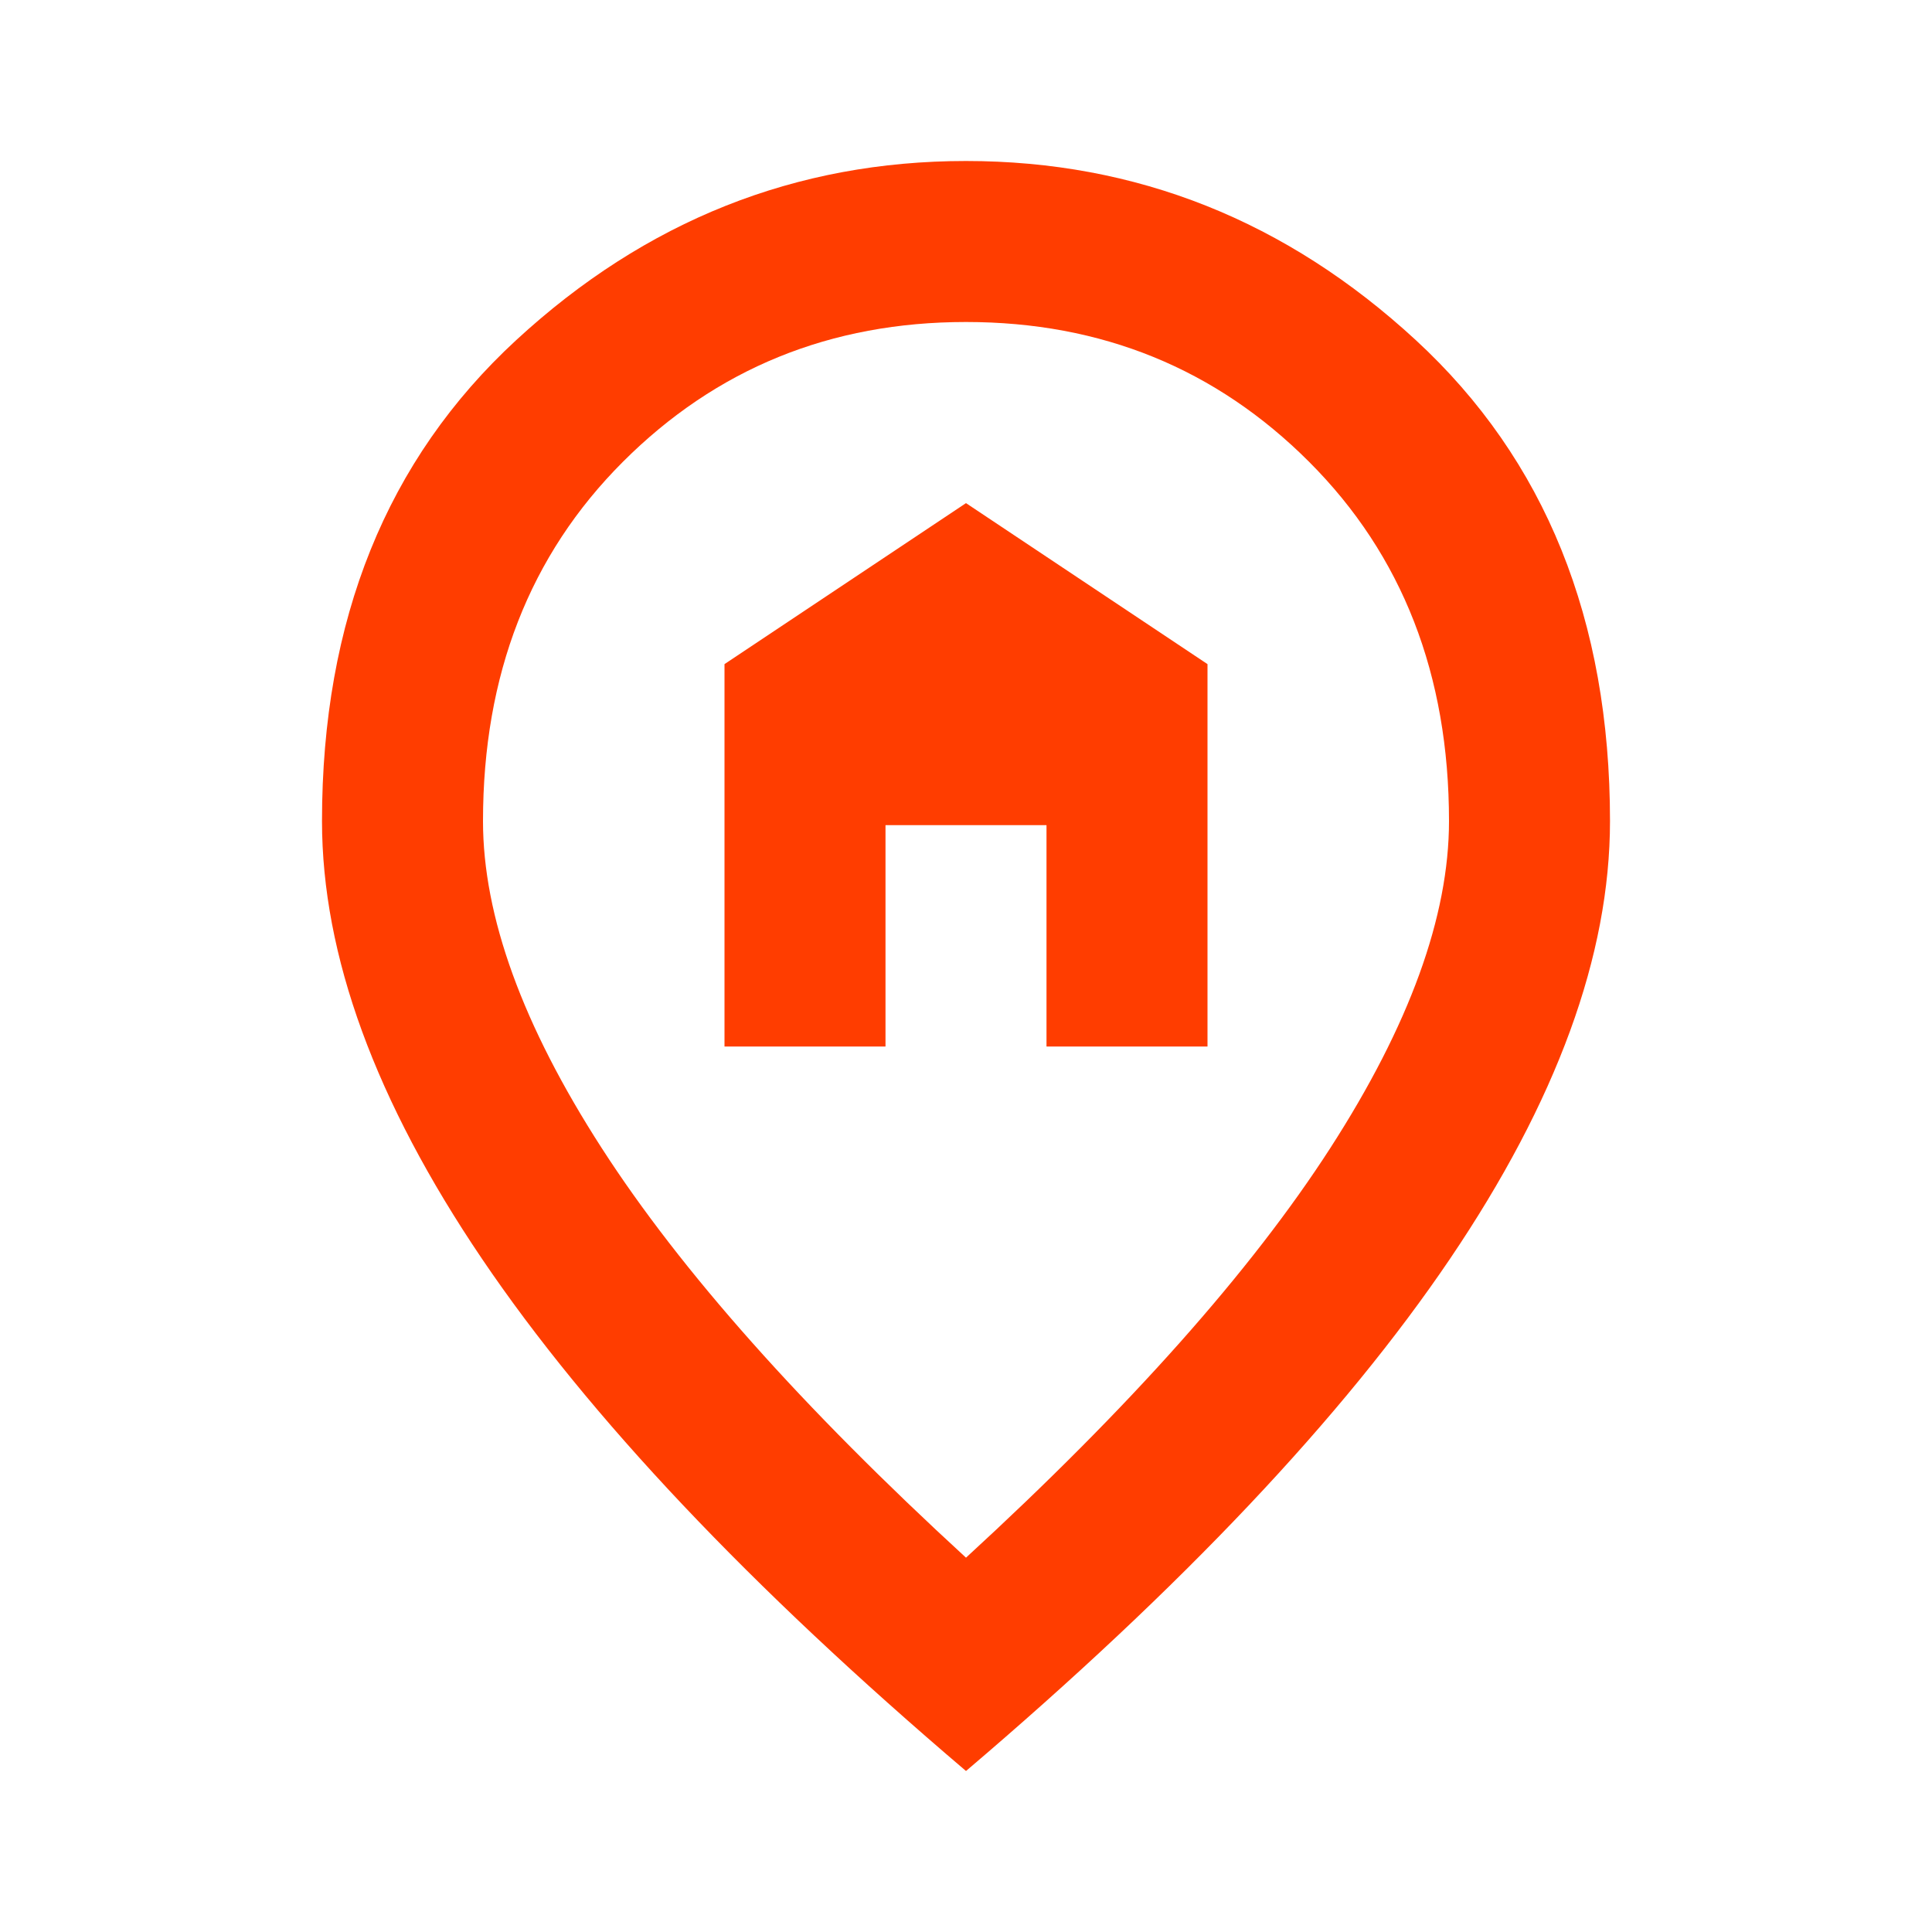 <svg width="84" height="84" viewBox="0 0 84 84" fill="none" xmlns="http://www.w3.org/2000/svg">
<path d="M31.5 45.5H38.5V35.875H45.5V45.5H52.5V28.875L42 21.875L31.5 28.875V45.5ZM42 67.725C49.117 61.192 54.396 55.256 57.837 49.919C61.279 44.581 63 39.842 63 35.7C63 29.342 60.973 24.135 56.919 20.081C52.865 16.027 47.892 14 42 14C36.108 14 31.135 16.027 27.081 20.081C23.027 24.135 21 29.342 21 35.7C21 39.842 22.721 44.581 26.163 49.919C29.604 55.256 34.883 61.192 42 67.725ZM42 77C32.608 69.008 25.594 61.585 20.956 54.731C16.319 47.877 14 41.533 14 35.7C14 26.95 16.815 19.979 22.444 14.787C28.073 9.596 34.592 7 42 7C49.408 7 55.927 9.596 61.556 14.787C67.185 19.979 70 26.95 70 35.7C70 41.533 67.681 47.877 63.044 54.731C58.406 61.585 51.392 69.008 42 77Z" fill="#FF3D00"/>
</svg>

